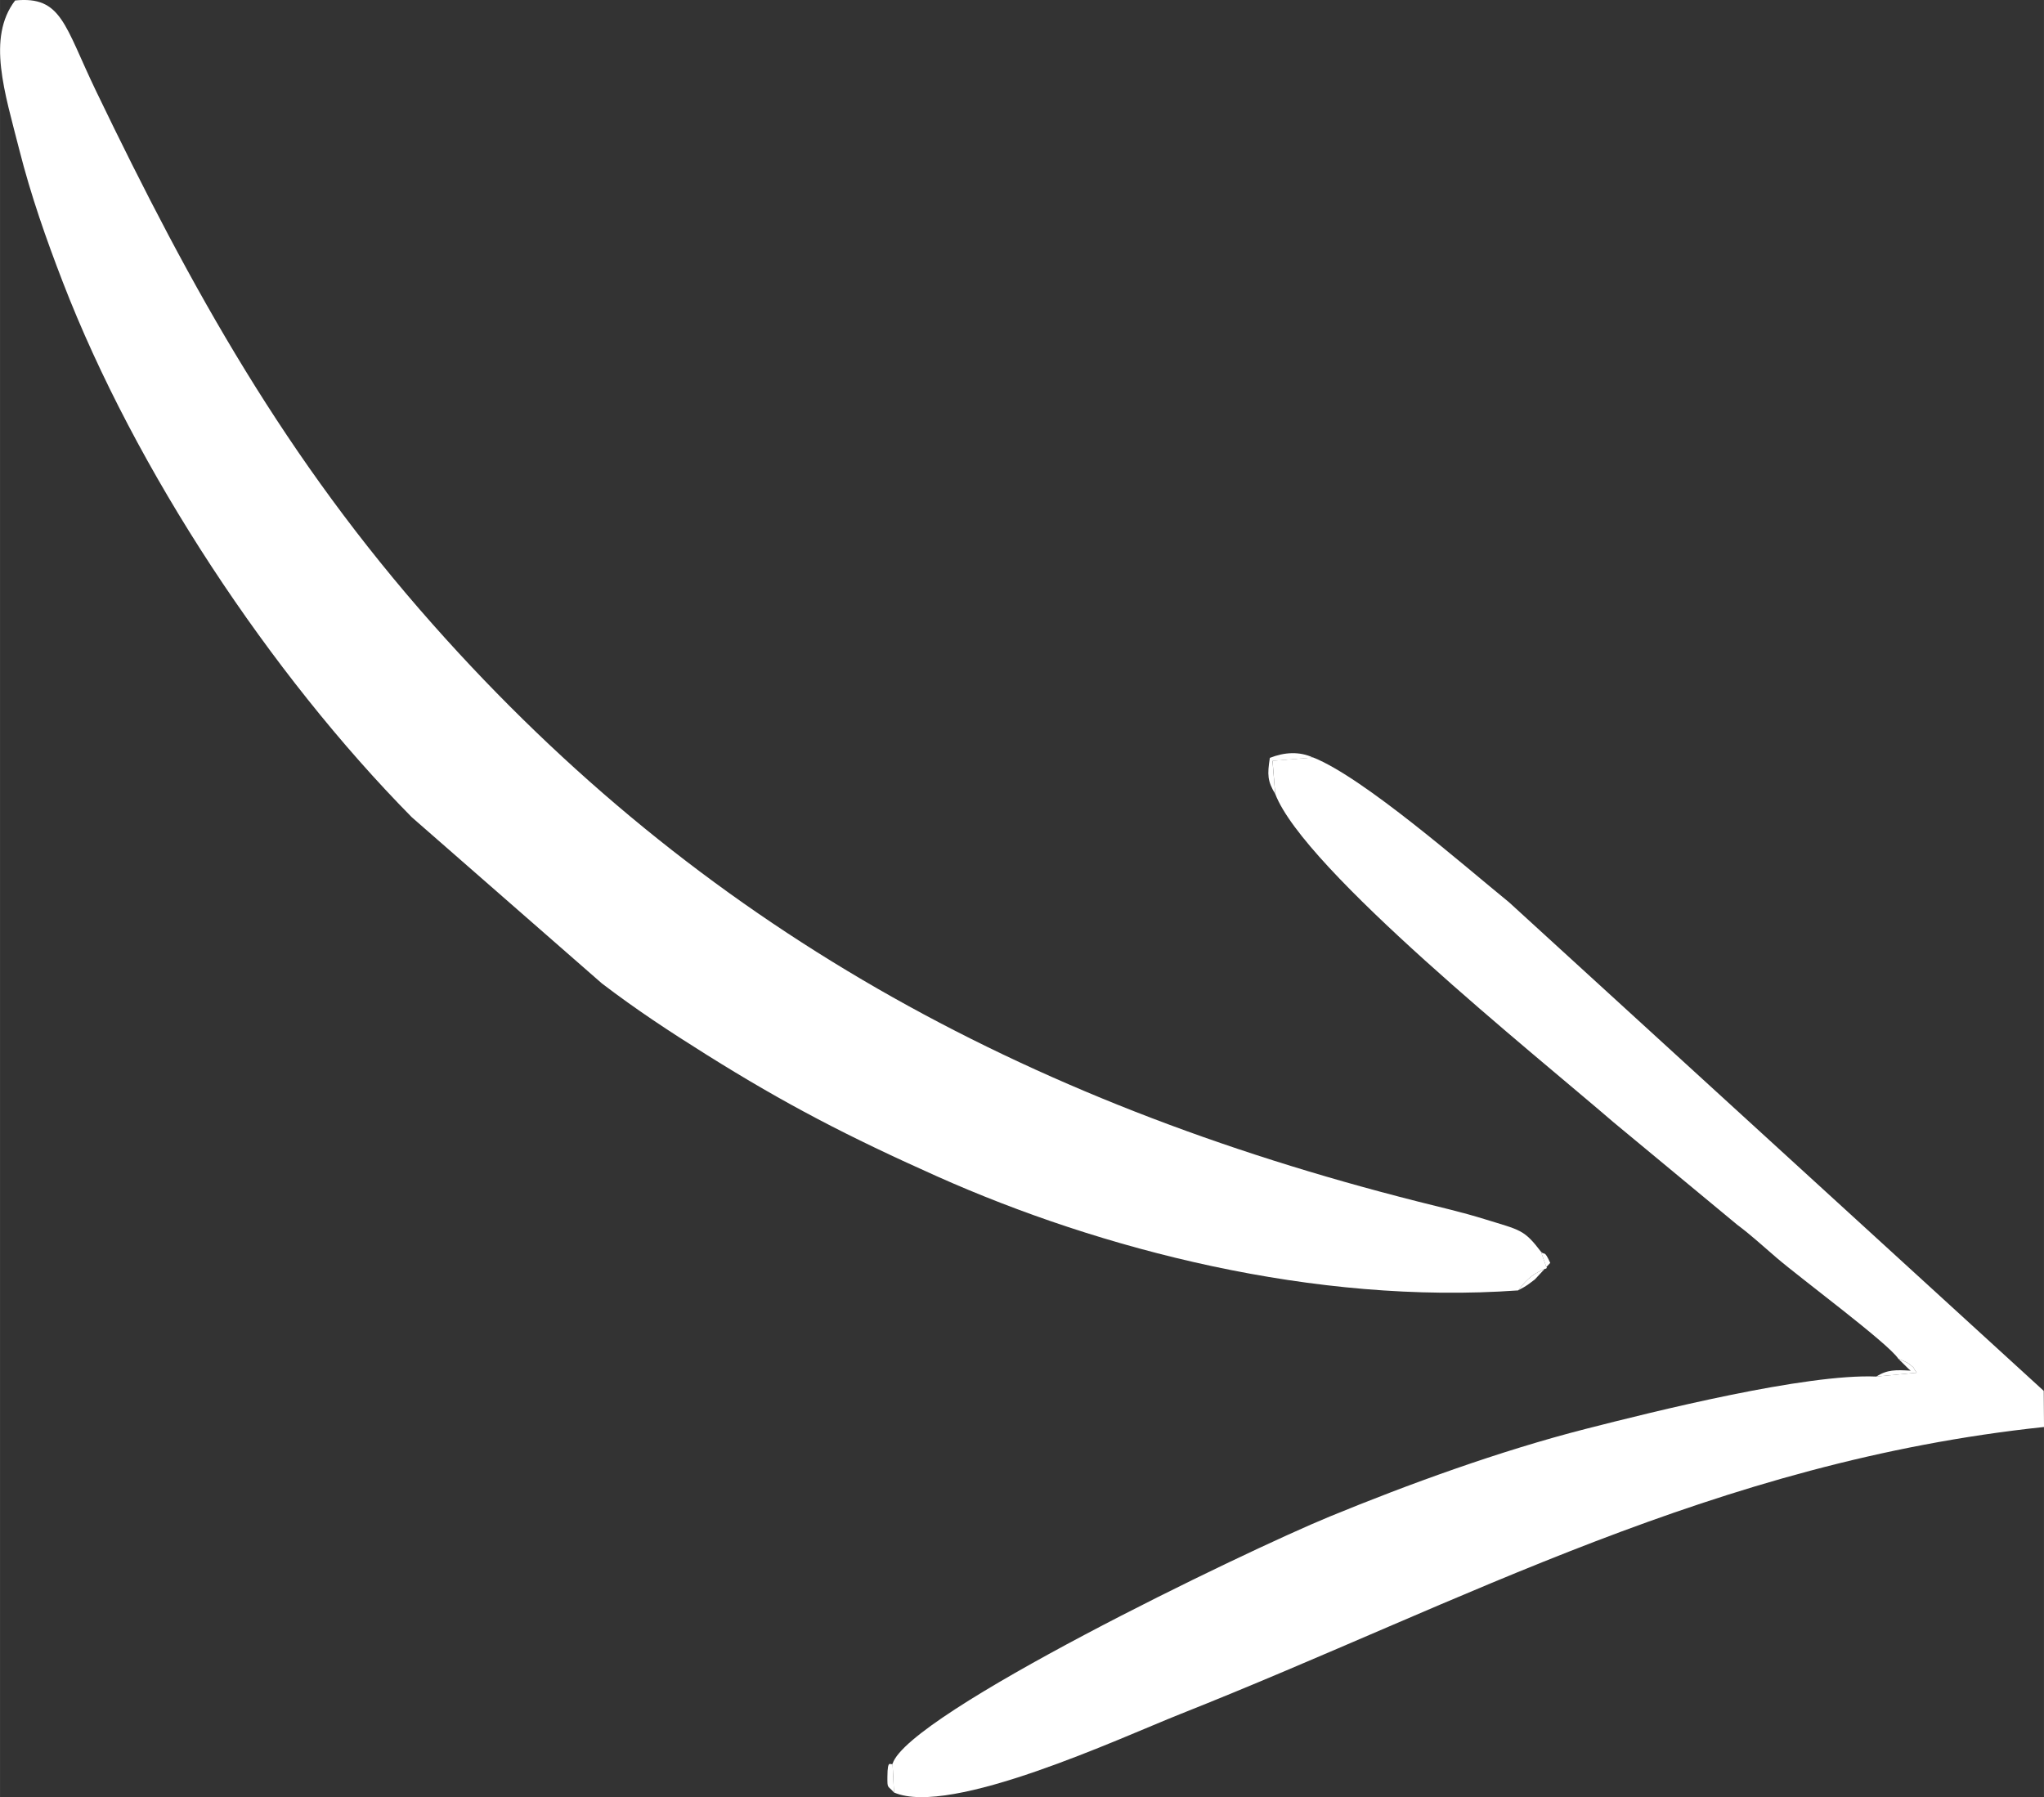 <?xml version="1.0" encoding="UTF-8"?> <!-- Creator: CorelDRAW 2018 (64-Bit) --> <svg xmlns="http://www.w3.org/2000/svg" xmlns:xlink="http://www.w3.org/1999/xlink" xml:space="preserve" width="158.72mm" height="139.565mm" style="shape-rendering:geometricPrecision; text-rendering:geometricPrecision; image-rendering:optimizeQuality; fill-rule:evenodd; clip-rule:evenodd" viewBox="0 0 439.64 386.59"><rect x="0" y="0" width="439.64" height="386.59" fill="#333333" stroke="none"/> <defs> <style type="text/css"> <![CDATA[ .fil0 {fill:white} ]]> </style> </defs> <g id="Слой_x0020_1">  <g id="_1801113455472"> <path class="fil0" d="M331.46 269.27l1.22 3.49c-2.76,1.2 -3.92,1.93 -6.14,4.81 -43.79,3.14 -89.8,-8.8 -125.01,-24.54 -19.09,-8.53 -32.63,-15.54 -49.55,-26.15 -8.18,-5.13 -15.08,-9.67 -22.51,-15.33l-40.9 -35.76c-30.4,-30.82 -59.47,-74.68 -75.06,-115.1 -3.56,-9.22 -6.85,-18.57 -9.37,-28.5 -3.09,-12.21 -7.04,-24.04 -0.89,-32.09 10.02,-1 10.58,5.31 17.4,19.47 20.71,43.03 40.79,79.06 72.48,114.79 57.51,64.86 126.86,102.57 211.82,124.09 5.04,1.28 9.47,2.27 14.43,3.81 7.67,2.38 8.38,2.16 12.08,7z"></path> <path class="fil0" d="M192.29 385.58l-0.31 -6.2c3.37,-10.71 75.39,-45.5 94.08,-53.19 16.76,-6.89 36.55,-14.11 54.97,-18.82 14.82,-3.79 47.39,-11.92 62.54,-11.27l8.69 -0.83c-1.19,-1.67 -0.03,-0.59 -1.59,-1.87 -0.52,-0.42 -1.77,-0.88 -2.38,-1.16 -2.16,-3.3 -20.88,-17.15 -26.2,-21.72 -2.84,-2.44 -5.58,-4.96 -8.43,-7.07l-26.56 -22.01c-17.1,-14.75 -66.61,-54.36 -72.81,-70.67l-0.58 -7.12 8.73 -0.72c10.84,4.31 32.53,23.34 42.15,31.16l115 105.09 0.06 7.77c-70.7,7.49 -124.85,37.58 -185.78,61.75 -12.77,5.07 -49.4,22.15 -61.57,16.87z"></path> <path class="fil0" d="M274.28 170.78c-1.67,-2.78 -1.71,-4.13 -1.15,-7.76 3.18,-1.25 6.36,-1.42 9.3,-0.07l-8.73 0.72 0.58 7.12z"></path> <path class="fil0" d="M403.57 296.11c2.3,-1.51 4.25,-1.47 7.41,-1.27 -0.17,-0.14 -0.41,-0.35 -0.5,-0.43l-2.19 -2.16c0.61,0.27 1.86,0.73 2.38,1.16 1.56,1.28 0.4,0.2 1.59,1.87l-8.69 0.83z"></path> <path class="fil0" d="M326.53 277.57c2.22,-2.88 3.38,-3.61 6.14,-4.81l-1.22 -3.49c0.85,0.81 0.69,-0.48 1.99,2.38l-3.29 3.54c-1.45,1.09 -1.54,1.27 -3.62,2.37z"></path> <path class="fil0" d="M192.29 385.58c-1.38,-1.62 -1.44,-0.7 -1.42,-3.39 0.02,-4.1 0.73,-2.27 1.11,-2.82l0.31 6.2z"></path> </g> </g> </svg> 
